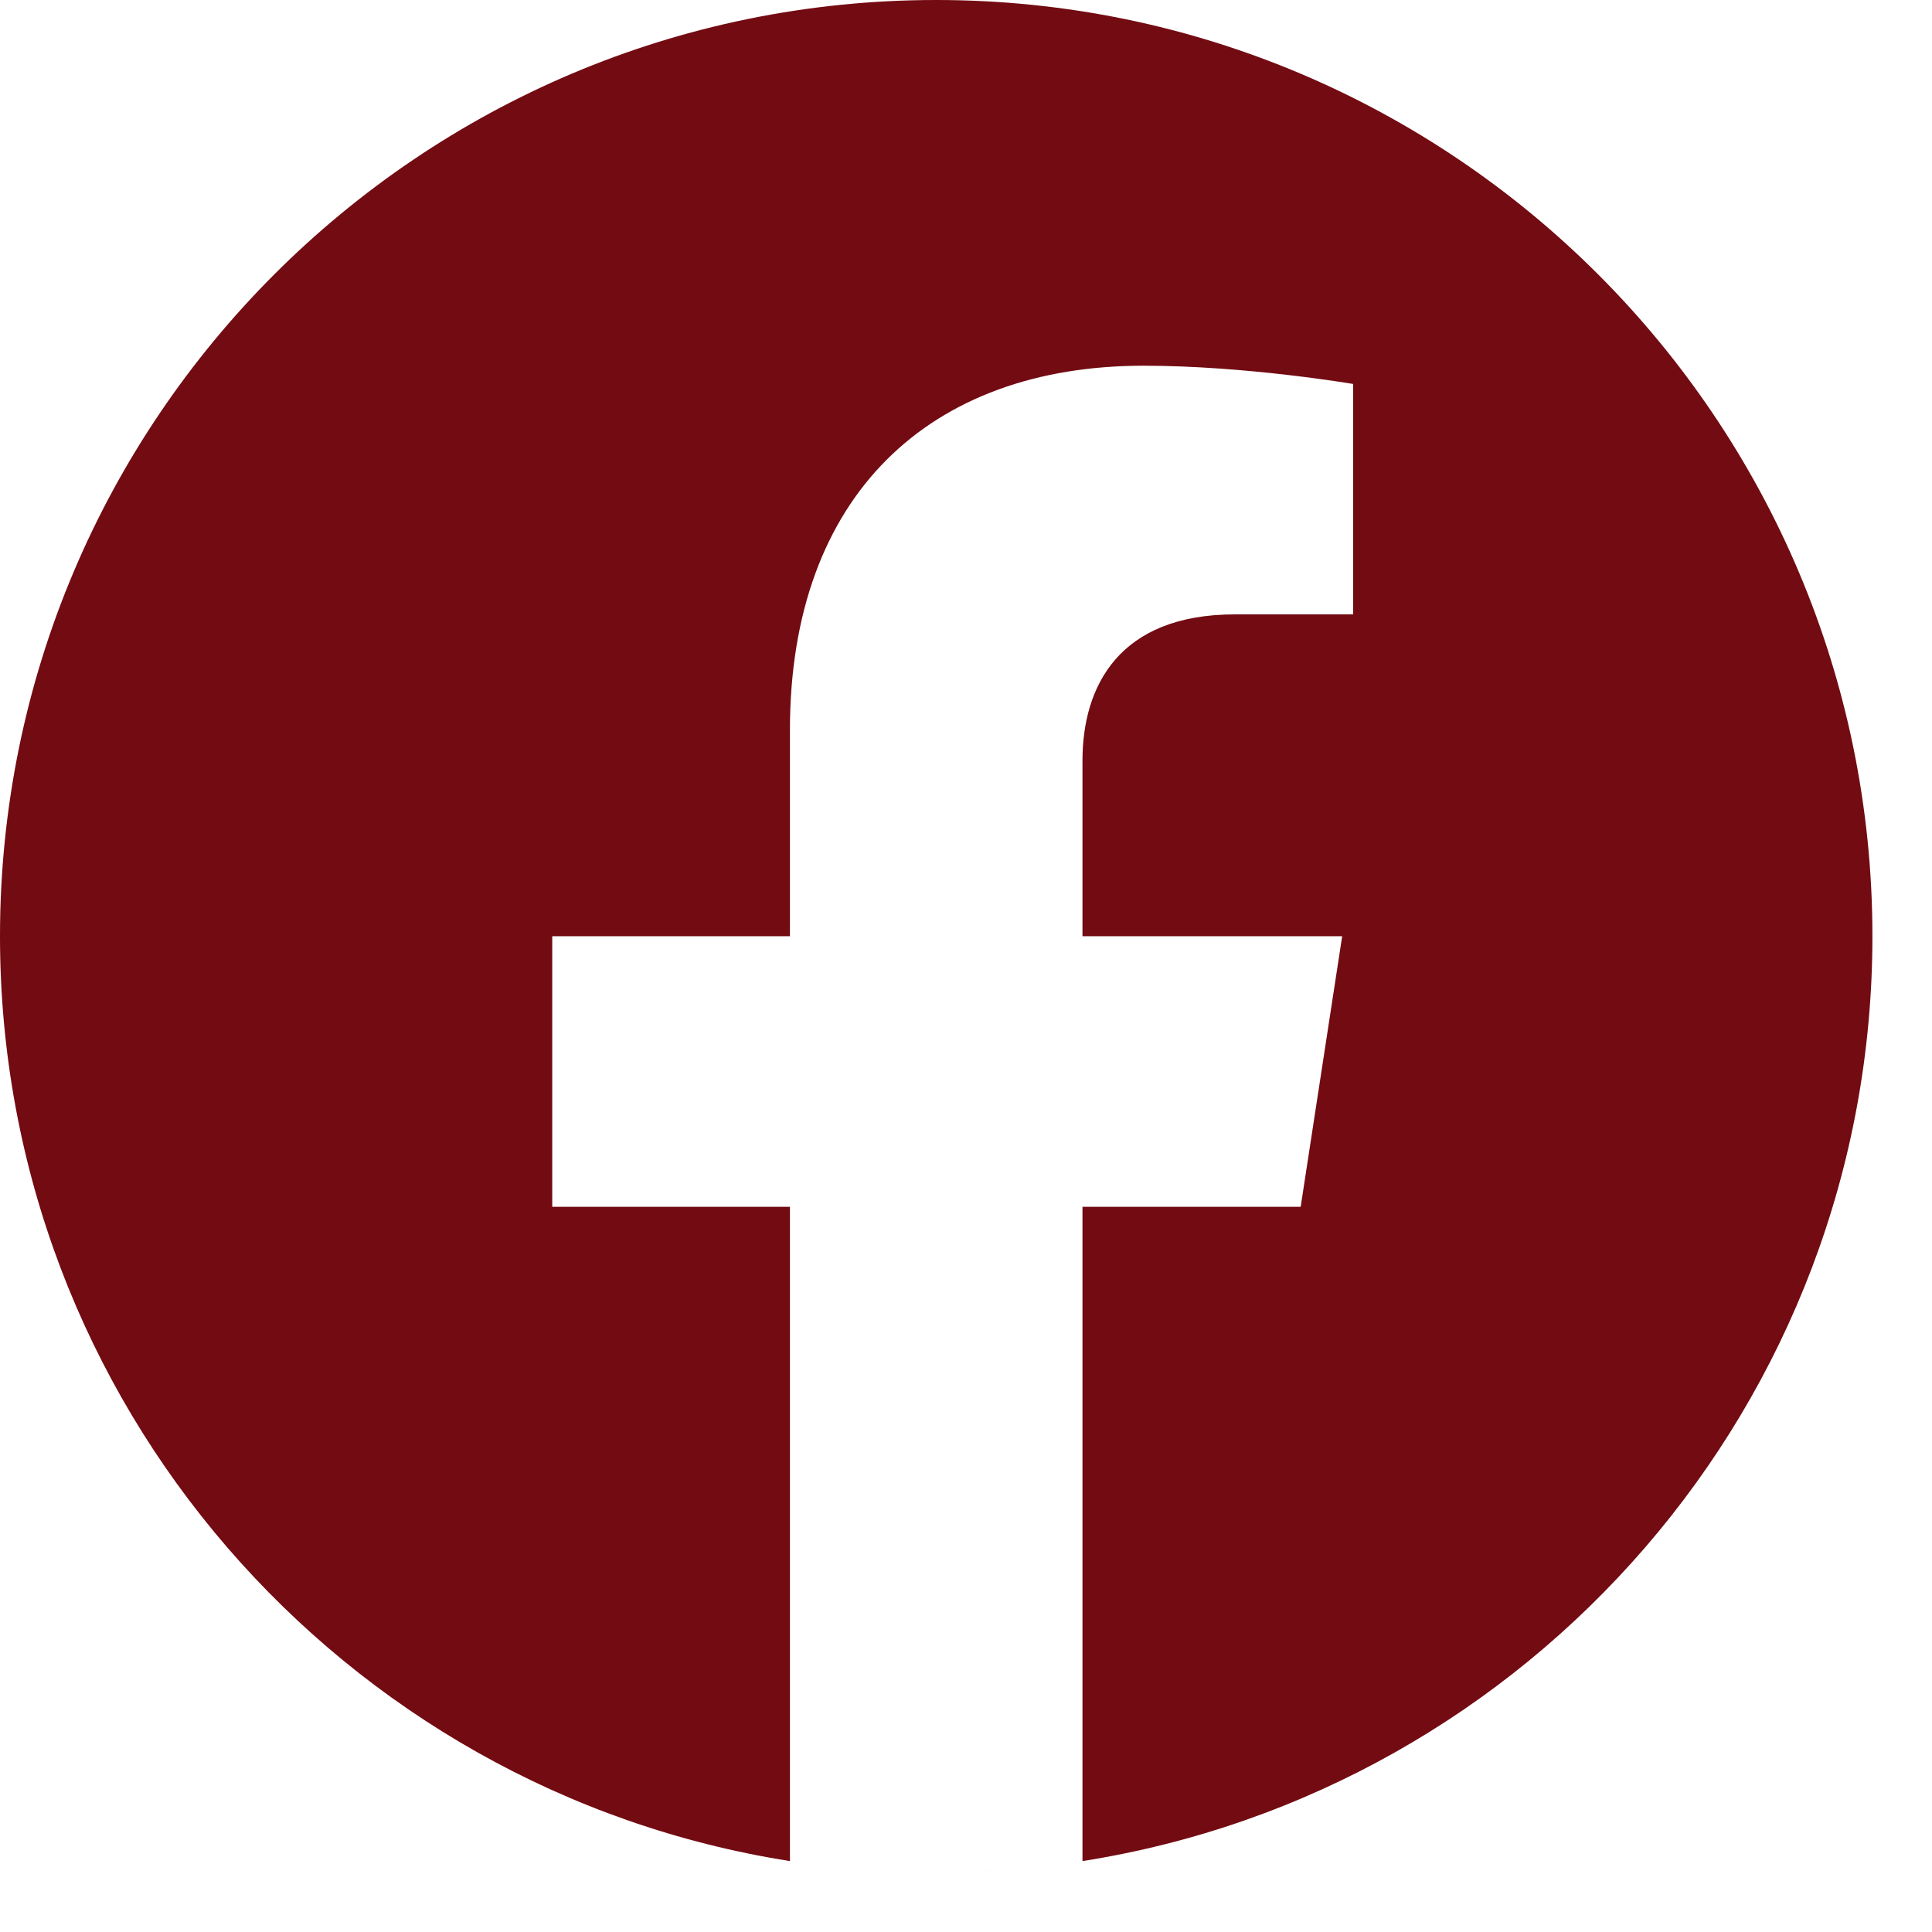 <svg width="31" height="31" viewBox="0 0 31 31" fill="none" xmlns="http://www.w3.org/2000/svg">
<path fill-rule="evenodd" clip-rule="evenodd" d="M14.965 30.044L14.978 30.044H14.973L14.965 30.044ZM15.071 30.044H15.066L15.079 30.044L15.071 30.044ZM14.919 30.044L14.933 30.044H14.925L14.919 30.044ZM15.119 30.044H15.111L15.125 30.044L15.119 30.044ZM14.875 30.044L14.884 30.044L14.877 30.044H14.875ZM15.168 30.044L15.16 30.044L15.17 30.044H15.168ZM15.216 30.043L15.213 30.043L15.226 30.043L15.216 30.043ZM14.818 30.043L14.832 30.043L14.828 30.043L14.818 30.043ZM15.265 30.042L15.257 30.043L15.273 30.042L15.265 30.042ZM14.771 30.042L14.788 30.043L14.78 30.042L14.771 30.042ZM15.313 30.041L15.302 30.042L15.317 30.041L15.313 30.041ZM14.727 30.041L14.742 30.042L14.731 30.041L14.727 30.041ZM14.672 30.04L14.685 30.041L14.683 30.041L14.672 30.04ZM15.361 30.041L15.359 30.041L15.372 30.04L15.361 30.041ZM14.624 30.039L14.642 30.04L14.635 30.039L14.624 30.039ZM15.41 30.039L15.402 30.04L15.42 30.039L15.41 30.039ZM15.458 30.038L15.446 30.038L15.465 30.038L15.458 30.038ZM14.58 30.038L14.598 30.038L14.586 30.038L14.58 30.038ZM14.537 30.037L14.551 30.037L14.538 30.037L14.527 30.036L14.537 30.037ZM15.506 30.037L15.494 30.037L15.507 30.037L15.518 30.036L15.506 30.037ZM15.554 30.035L15.548 30.035L15.568 30.035L15.554 30.035ZM14.476 30.035L14.496 30.035L14.49 30.035L14.476 30.035ZM14.432 30.033L14.454 30.034L14.442 30.033L14.432 30.033ZM15.602 30.033L15.591 30.034L15.612 30.033L15.602 30.033ZM14.389 30.031L14.41 30.032L14.394 30.031L14.389 30.031ZM15.65 30.031L15.634 30.032L15.655 30.031L15.65 30.031ZM14.329 30.029L14.351 30.029L14.346 30.029L14.329 30.029ZM15.699 30.029L15.693 30.029L15.716 30.029L15.699 30.029ZM14.285 30.026L14.309 30.028L14.298 30.027L14.285 30.026ZM15.747 30.027L15.736 30.028L15.759 30.026L15.747 30.027ZM14.243 30.024L14.266 30.026L14.25 30.025L14.243 30.024ZM15.795 30.025L15.778 30.026L15.802 30.024L15.795 30.025ZM15.843 30.022L15.821 30.023L15.84 30.022L15.862 30.021L15.843 30.022ZM14.204 30.022L14.223 30.023L14.202 30.022L14.182 30.021L14.204 30.022ZM15.89 30.02L15.881 30.02L15.905 30.019L15.89 30.02ZM14.139 30.019L14.163 30.02L14.154 30.02L14.139 30.019ZM14.097 30.016L14.121 30.018L14.106 30.017L14.097 30.016ZM15.938 30.017L15.924 30.018L15.947 30.016L15.938 30.017ZM14.056 30.014L14.078 30.015L14.058 30.014L14.038 30.012L14.056 30.014ZM15.986 30.014L15.966 30.015L15.988 30.014L16.006 30.012L15.986 30.014ZM16.034 30.011L16.027 30.011L16.05 30.01L16.034 30.011ZM13.995 30.01L14.017 30.011L14.01 30.011L13.995 30.01ZM13.952 30.007L13.975 30.008L13.962 30.008L13.952 30.007ZM16.082 30.008L16.07 30.008L16.092 30.007L16.082 30.008ZM13.91 30.004L13.931 30.005L13.915 30.004L13.91 30.004ZM16.13 30.004L16.114 30.005L16.134 30.004L16.13 30.004ZM13.853 29.999L13.871 30.001L13.867 30L13.853 29.999ZM16.177 30L16.173 30.001L16.191 29.999L16.177 30ZM16.225 29.997L16.216 29.997L16.235 29.996L16.225 29.997ZM13.81 29.996L13.828 29.997L13.819 29.997L13.81 29.996ZM13.767 29.992L13.783 29.994L13.772 29.993L13.767 29.992ZM16.273 29.993L16.262 29.994L16.277 29.992L16.273 29.993ZM13.72 29.989L13.725 29.989L13.724 29.989L13.72 29.989ZM16.32 29.989L16.319 29.989L16.324 29.989L16.32 29.989ZM16.367 29.985L16.363 29.985L16.374 29.984L16.367 29.985ZM13.67 29.984L13.681 29.985L13.677 29.985L13.67 29.984ZM13.626 29.98L13.634 29.981L13.629 29.98L13.626 29.98ZM16.415 29.98L16.41 29.981L16.418 29.98L16.415 29.98ZM12.675 29.862C5.497 28.733 0 22.515 0 15.022C0 6.731 6.731 0 15.022 0C23.313 0 30.044 6.731 30.044 15.022C30.044 22.515 24.547 28.733 17.369 29.862V19.364H20.87L21.536 15.022H17.369V12.204C17.369 11.016 17.951 9.858 19.817 9.858H21.712V6.161C21.712 6.161 19.993 5.868 18.349 5.868C14.918 5.868 12.675 7.948 12.675 11.713V15.022H8.861V19.364H12.675V29.862Z" fill="#730B12"/>
</svg>
